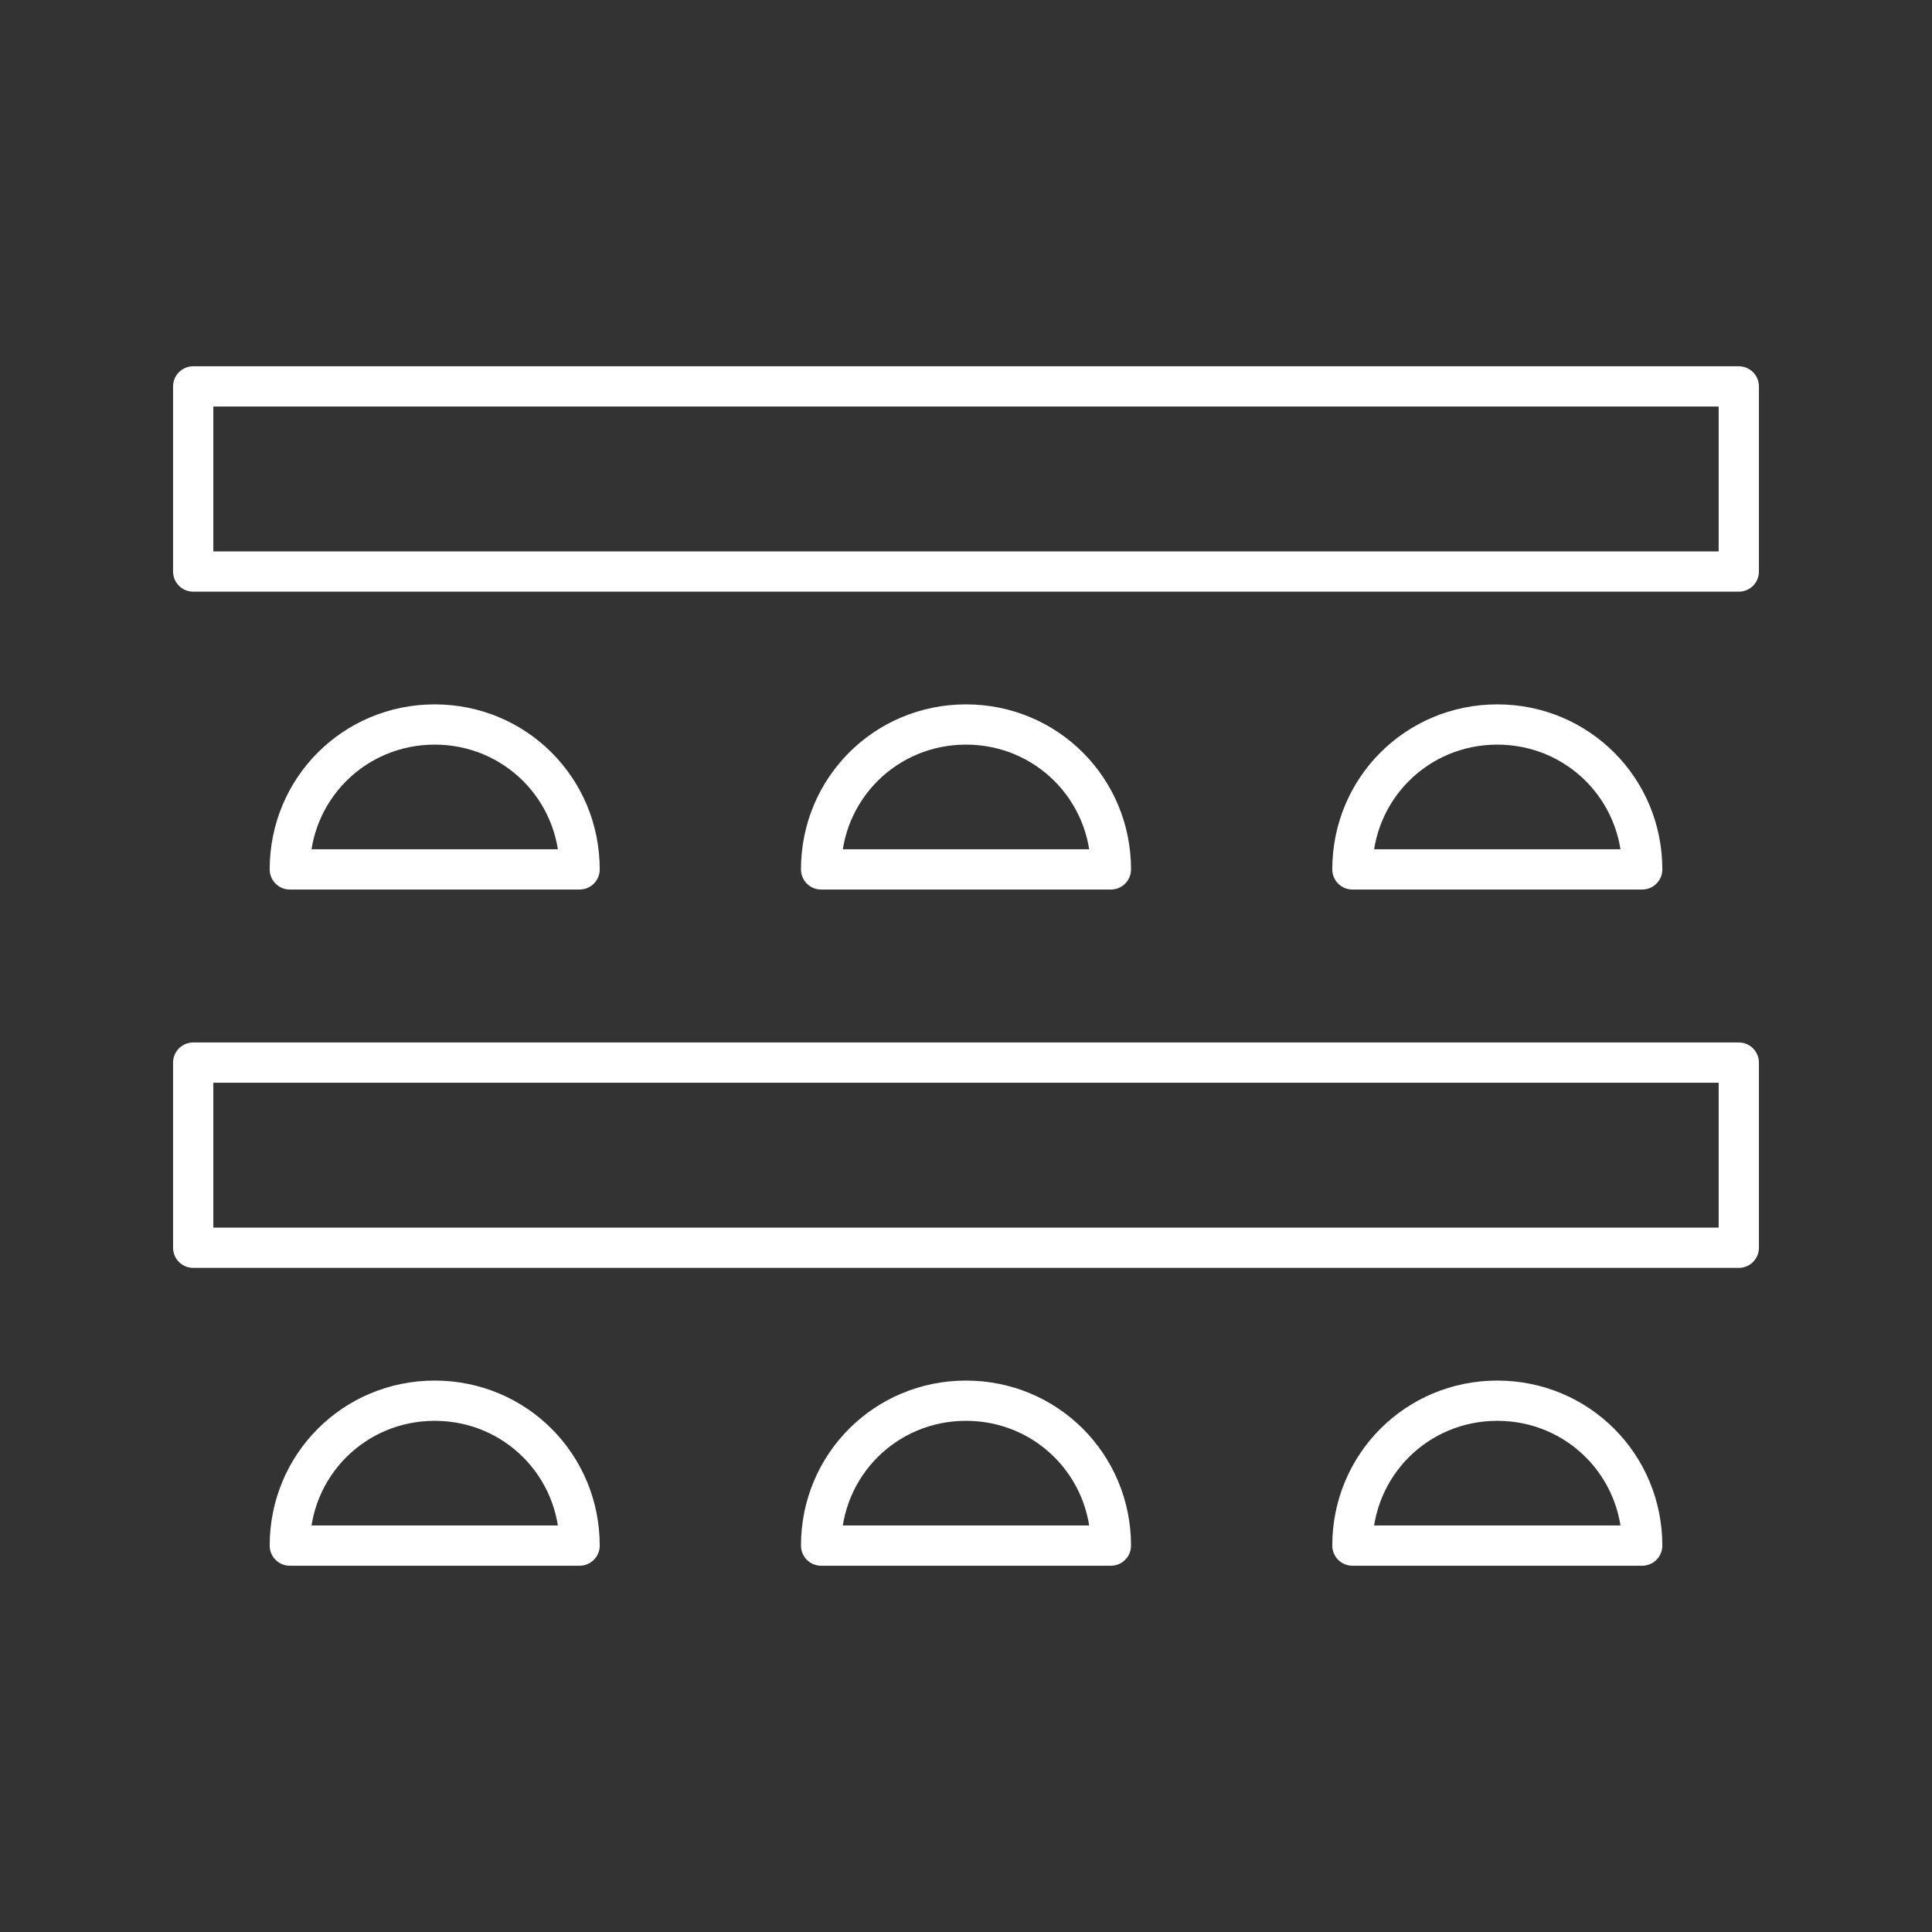 <svg xmlns="http://www.w3.org/2000/svg" viewBox="0 0 24 24" style="enable-background:new 0 0 24 24" xml:space="preserve"><rect x="0" y="0" width="24" height="24" fill="#333333" stroke="none"/><path d="M2.4 13.2h19.2v2.3H2.4zm11.4 6c0-1-.8-1.8-1.8-1.8s-1.8.8-1.8 1.8h3.6zm6.6 0c0-1-.8-1.8-1.8-1.8s-1.8.8-1.8 1.8h3.6zm-13.2 0c0-1-.8-1.8-1.8-1.8s-1.8.8-1.8 1.8h3.6zM2.4 4.8h19.2v2.3H2.4zm11.4 6c0-1-.8-1.8-1.8-1.8s-1.8.8-1.8 1.8h3.6zm6.6 0c0-1-.8-1.8-1.8-1.8s-1.8.8-1.8 1.8h3.6zm-13.2 0c0-1-.8-1.8-1.8-1.8s-1.8.8-1.8 1.8h3.6z" style="fill:none;stroke:#fff;stroke-width:.5;stroke-linecap:round;stroke-linejoin:round"/></svg>